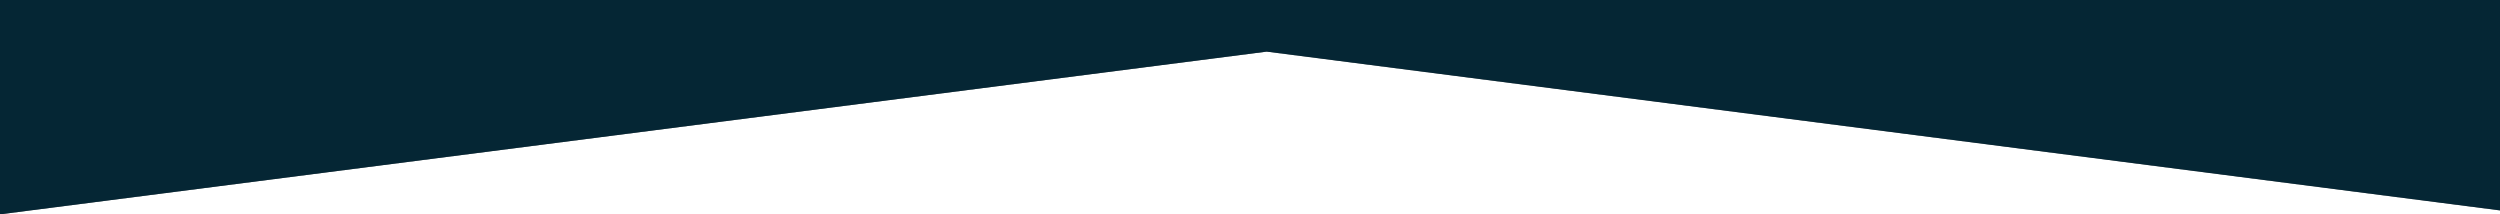 <svg xmlns="http://www.w3.org/2000/svg" width="1913" height="164" viewBox="0 0 1913 164" fill="none"><path d="M0 164L969.253 39.5L1913 161V0H0V164Z" fill="black"></path><path d="M0 164L969.253 39.5L1913 161V0H0V164Z" fill="#0A4C68" fill-opacity="0.5"></path></svg>